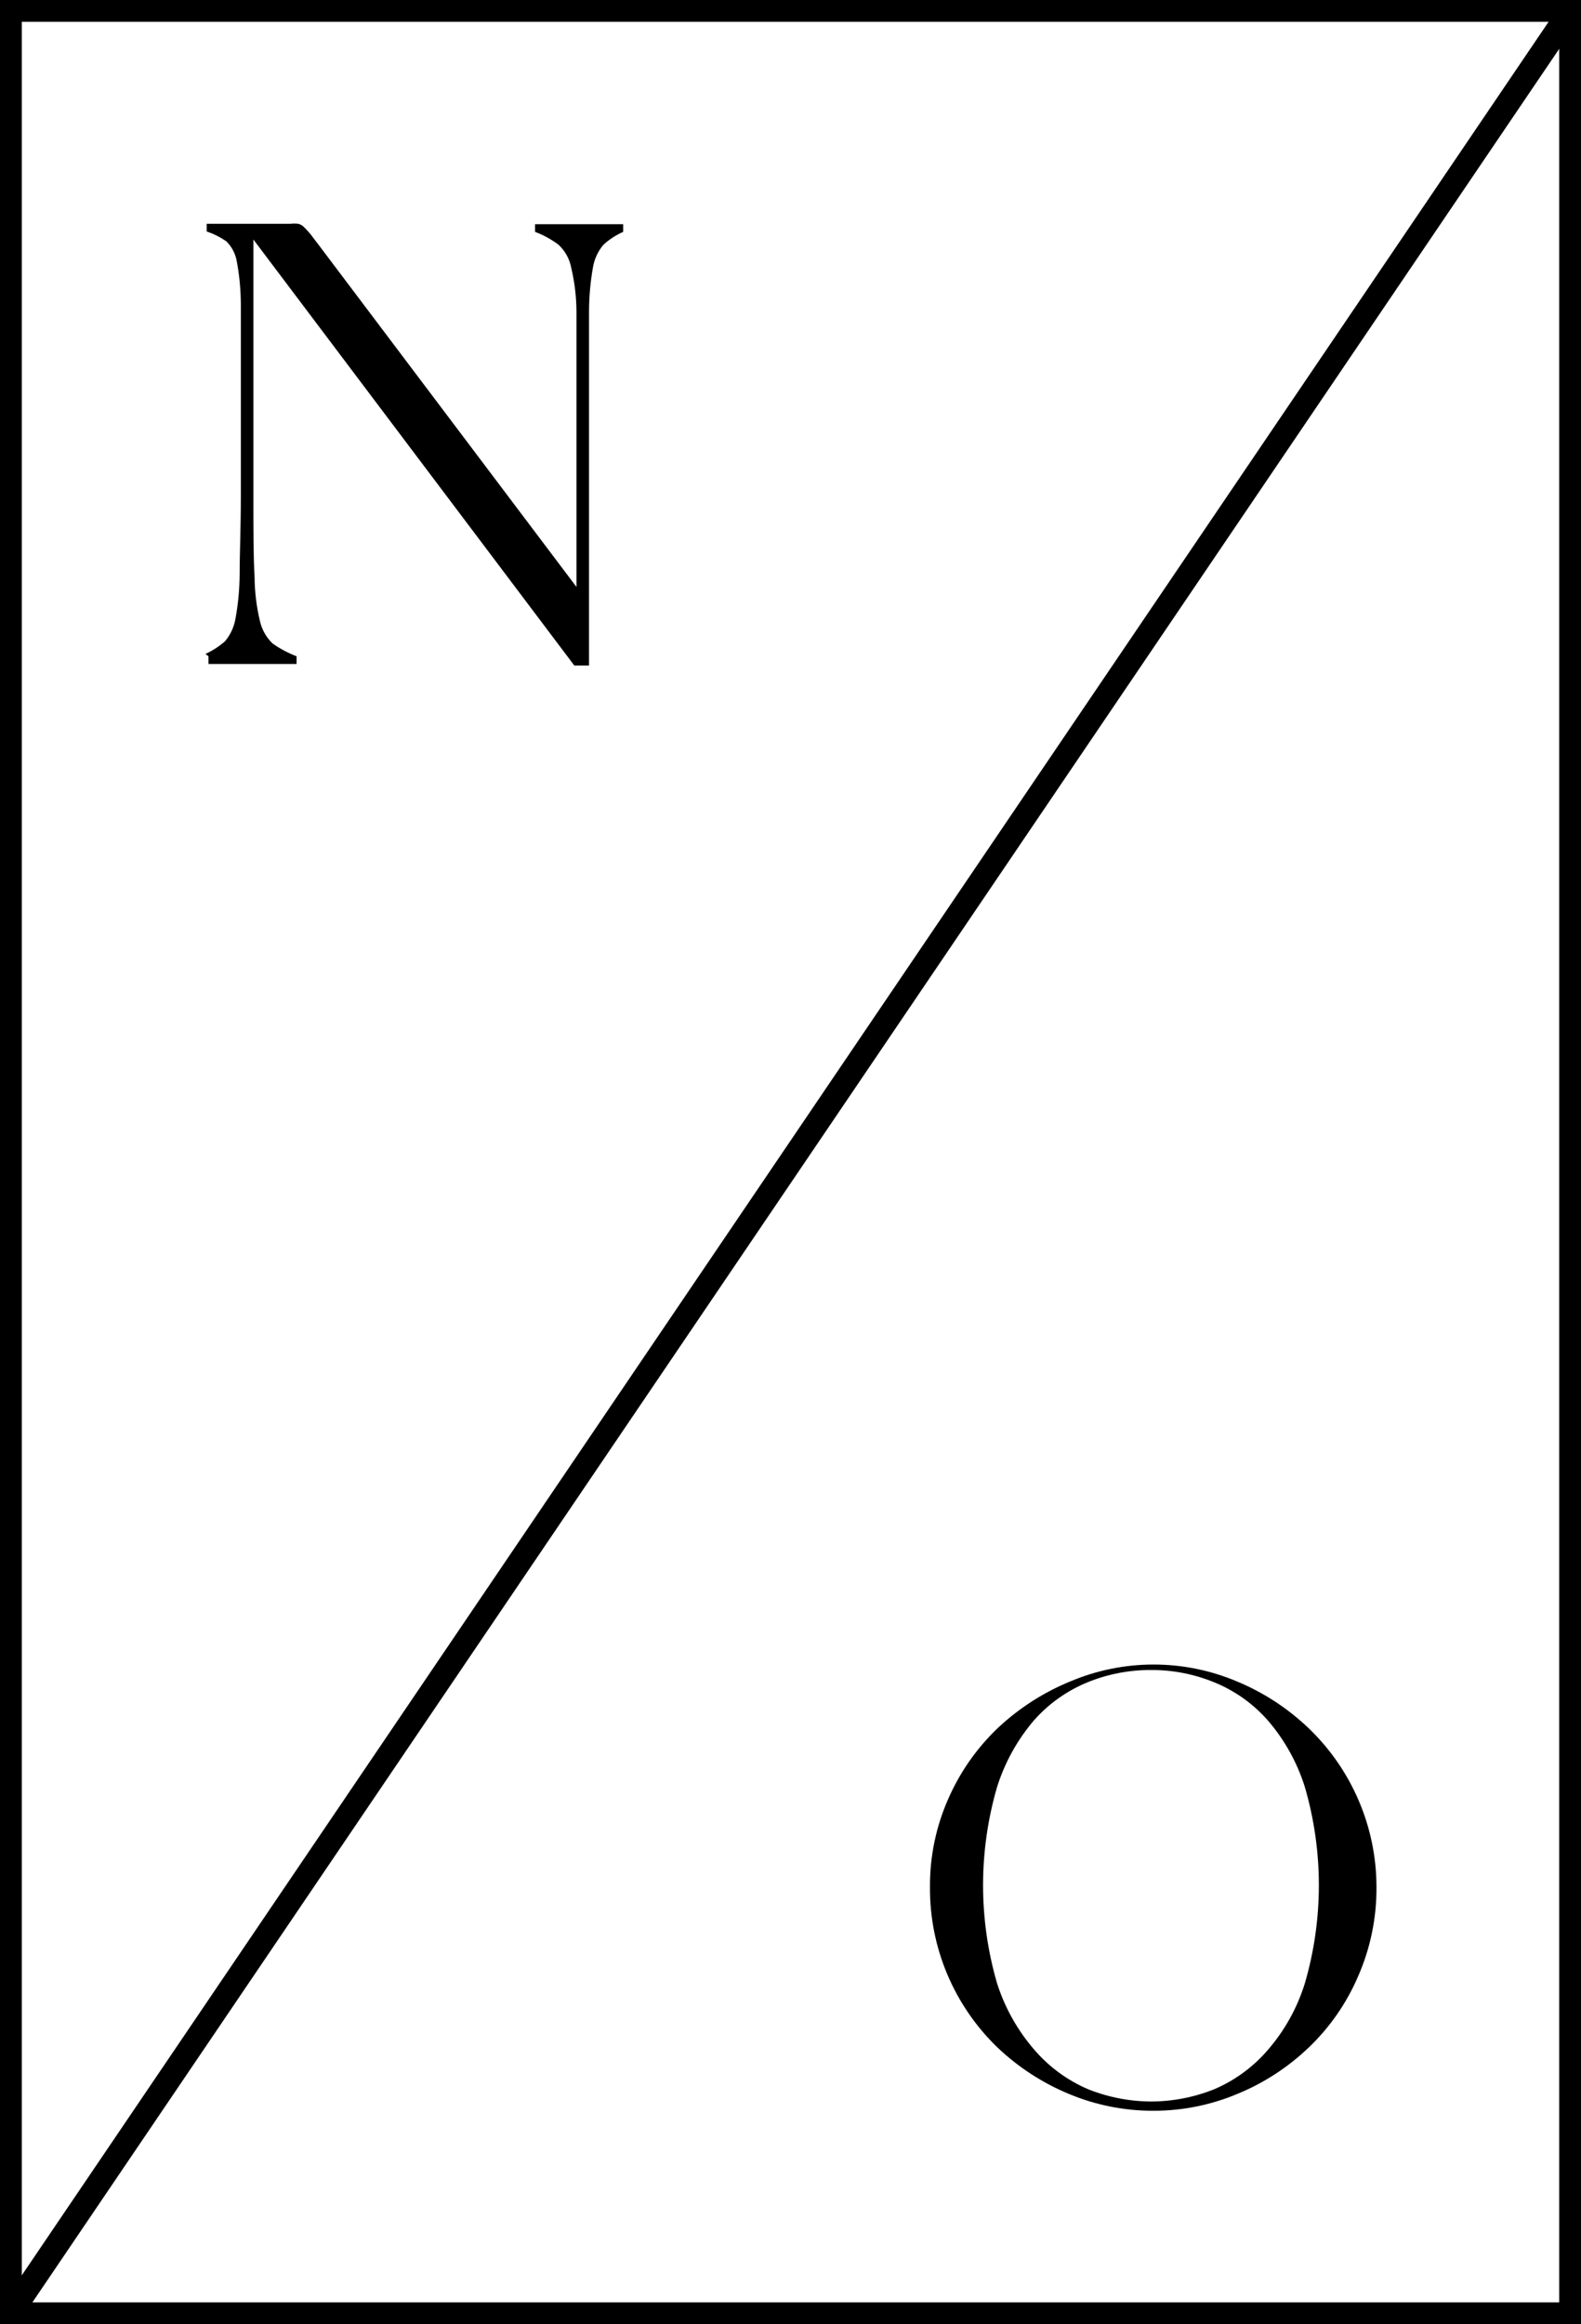 <svg width="66" height="97" viewBox="0 0 66 97" fill="none" xmlns="http://www.w3.org/2000/svg">
<g clip-path="url(#clip0_2966_126)">
<path d="M8.579 27.292C8.876 27.155 9.152 26.976 9.398 26.759C9.624 26.486 9.774 26.158 9.832 25.808C9.944 25.196 10.001 24.576 10.004 23.955C10.004 23.135 10.054 22.052 10.054 20.674V15.975C10.054 14.581 10.054 13.515 10.054 12.695C10.051 12.089 9.994 11.486 9.882 10.891C9.825 10.579 9.673 10.293 9.447 10.07C9.194 9.897 8.918 9.759 8.628 9.661V9.341H12.118C12.23 9.328 12.343 9.328 12.454 9.341C12.549 9.365 12.634 9.416 12.7 9.488C12.796 9.581 12.886 9.68 12.97 9.784L13.356 10.292L24.065 24.496V16.295C24.065 14.909 24.065 13.835 24.065 13.015C24.062 12.39 23.988 11.768 23.843 11.161C23.772 10.795 23.585 10.462 23.311 10.21C23.013 9.987 22.684 9.808 22.336 9.677V9.357H26.015V9.677C25.715 9.809 25.438 9.989 25.195 10.21C24.964 10.48 24.811 10.81 24.753 11.161C24.645 11.773 24.59 12.393 24.589 13.015C24.589 13.835 24.589 14.917 24.589 16.295V27.776H23.975L10.578 9.997V20.773C10.578 22.167 10.578 23.233 10.627 24.053C10.63 24.677 10.704 25.299 10.848 25.906C10.927 26.27 11.112 26.601 11.381 26.858C11.691 27.076 12.027 27.255 12.381 27.391V27.711H8.702V27.391L8.579 27.292Z" fill="black"/>
<path d="M48.097 88.094C46.901 88.091 45.717 87.851 44.614 87.388C43.513 86.931 42.505 86.275 41.64 85.453C40.742 84.587 40.029 83.547 39.544 82.397C39.059 81.246 38.814 80.01 38.822 78.761C38.812 77.487 39.075 76.226 39.592 75.062C40.08 73.95 40.785 72.947 41.665 72.11C42.544 71.287 43.566 70.631 44.68 70.175C45.781 69.71 46.963 69.47 48.158 69.47C49.353 69.47 50.536 69.71 51.636 70.175C52.738 70.632 53.747 71.288 54.611 72.11C55.511 72.968 56.228 73.999 56.718 75.143C57.209 76.286 57.462 77.517 57.462 78.761C57.471 80.051 57.205 81.329 56.684 82.509C56.205 83.618 55.508 84.619 54.635 85.453C53.773 86.278 52.764 86.935 51.661 87.388C50.561 87.851 49.38 88.091 48.187 88.094H48.097ZM48.023 87.708C48.932 87.709 49.833 87.537 50.678 87.2C51.542 86.834 52.311 86.272 52.923 85.56C53.626 84.75 54.153 83.804 54.471 82.779C55.252 80.102 55.252 77.257 54.471 74.579C54.15 73.556 53.623 72.61 52.923 71.799C52.308 71.101 51.54 70.556 50.678 70.208C49.843 69.867 48.949 69.694 48.048 69.699C47.143 69.695 46.247 69.868 45.409 70.208C44.549 70.558 43.78 71.102 43.164 71.799C42.47 72.613 41.946 73.558 41.624 74.579C40.844 77.257 40.844 80.102 41.624 82.779C41.951 83.803 42.483 84.749 43.189 85.56C43.802 86.271 44.57 86.832 45.434 87.2C46.281 87.536 47.185 87.709 48.097 87.708H48.023Z" fill="black"/>
<path d="M65.59 0.41L0.41 96.59" stroke="black" stroke-miterlimit="10"/>
<path d="M65.59 0.41H0.41V96.59H65.59V0.41Z" stroke="black" stroke-miterlimit="10"/>
</g>
<defs>
<clipPath id="clip0_2966_126">
<rect width="66" height="97" fill="white"/>
</clipPath>
</defs>
</svg>
